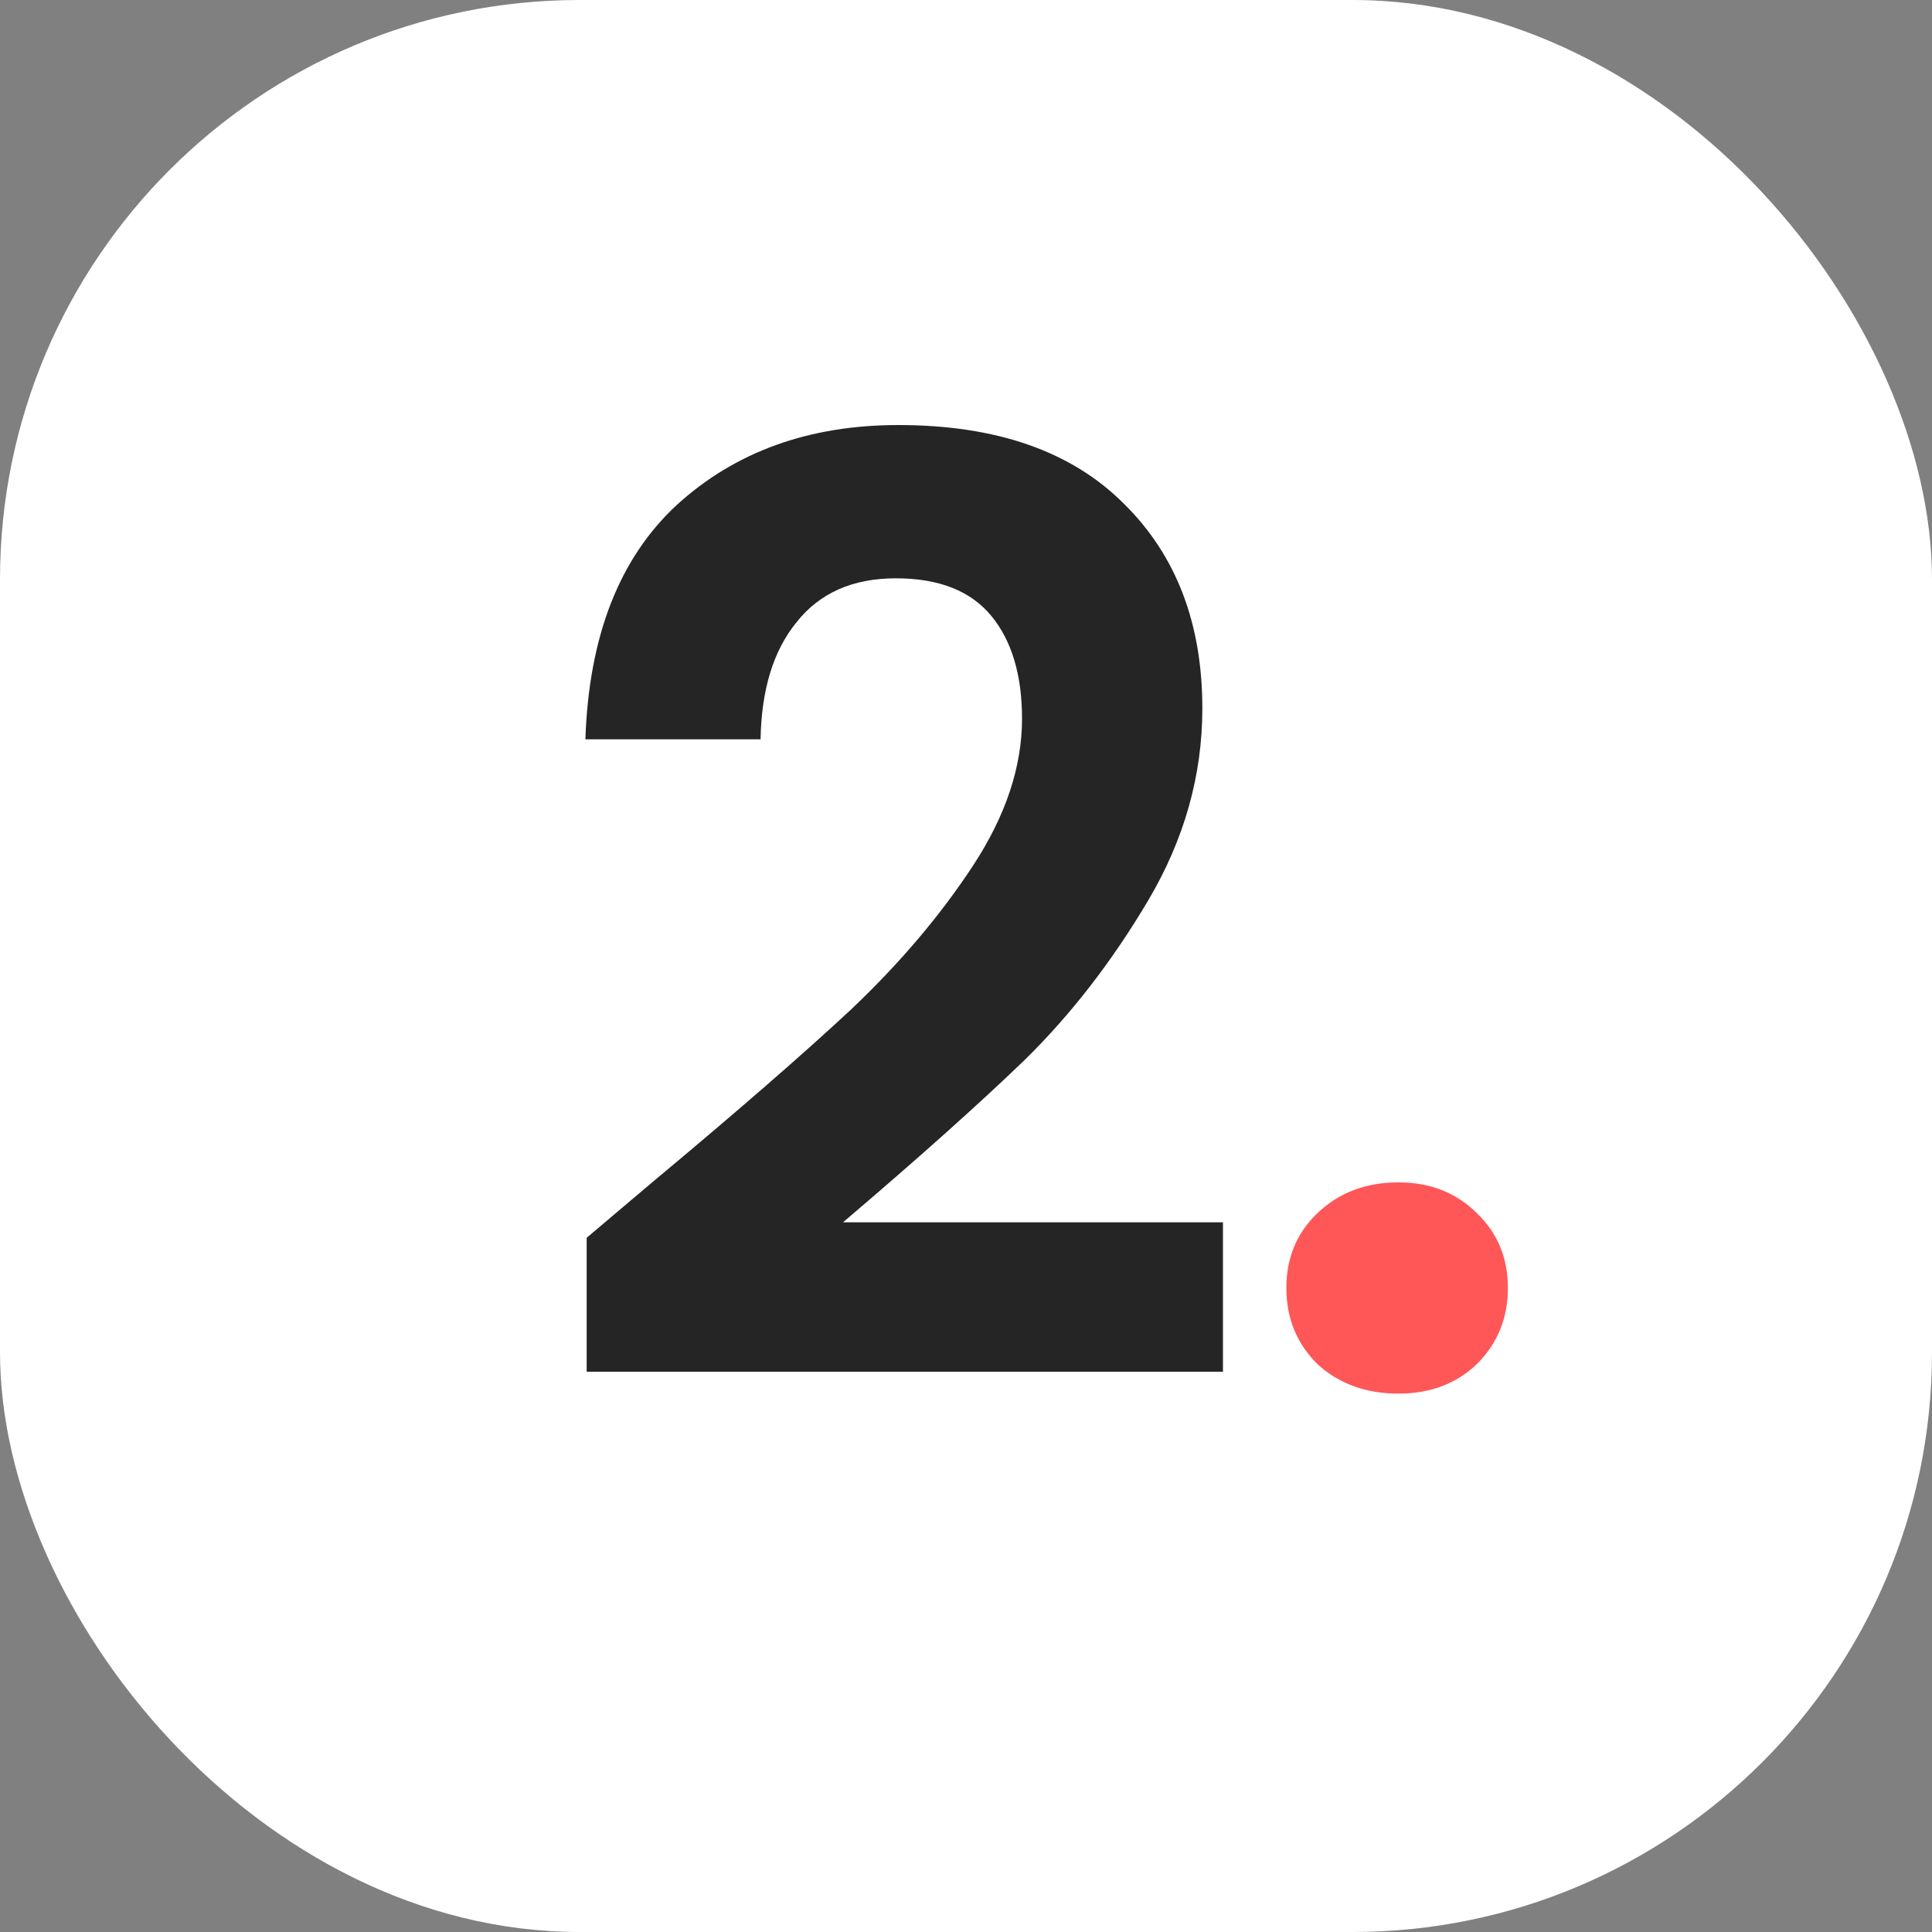 <svg width="60" height="60" viewBox="0 0 60 60" fill="none" xmlns="http://www.w3.org/2000/svg">
<rect x="0" y="0" width="60" height="60" fill="#808080" stroke="none"/>
<rect width="60" height="60" rx="18" fill="white"/>
<path d="M20.3 36.68C22.86 34.547 24.9 32.773 26.42 31.36C27.94 29.92 29.207 28.427 30.22 26.88C31.234 25.333 31.74 23.813 31.74 22.32C31.74 20.96 31.42 19.893 30.78 19.12C30.14 18.347 29.154 17.96 27.82 17.96C26.487 17.96 25.46 18.413 24.74 19.32C24.02 20.2 23.647 21.413 23.62 22.96H18.18C18.287 19.76 19.234 17.333 21.02 15.68C22.834 14.027 25.127 13.2 27.9 13.2C30.94 13.2 33.274 14.013 34.9 15.64C36.527 17.24 37.34 19.36 37.34 22C37.34 24.08 36.78 26.067 35.66 27.96C34.54 29.853 33.26 31.507 31.82 32.92C30.38 34.307 28.5 35.987 26.18 37.96H37.98V42.6H18.22V38.44L20.3 36.68Z" fill="#252525"/>
<path d="M43.429 43.28C42.416 43.28 41.576 42.973 40.909 42.36C40.269 41.72 39.949 40.933 39.949 40C39.949 39.067 40.269 38.293 40.909 37.68C41.576 37.04 42.416 36.72 43.429 36.72C44.416 36.72 45.229 37.04 45.869 37.68C46.509 38.293 46.829 39.067 46.829 40C46.829 40.933 46.509 41.72 45.869 42.36C45.229 42.973 44.416 43.28 43.429 43.28Z" fill="#FF5757"/>
</svg>
